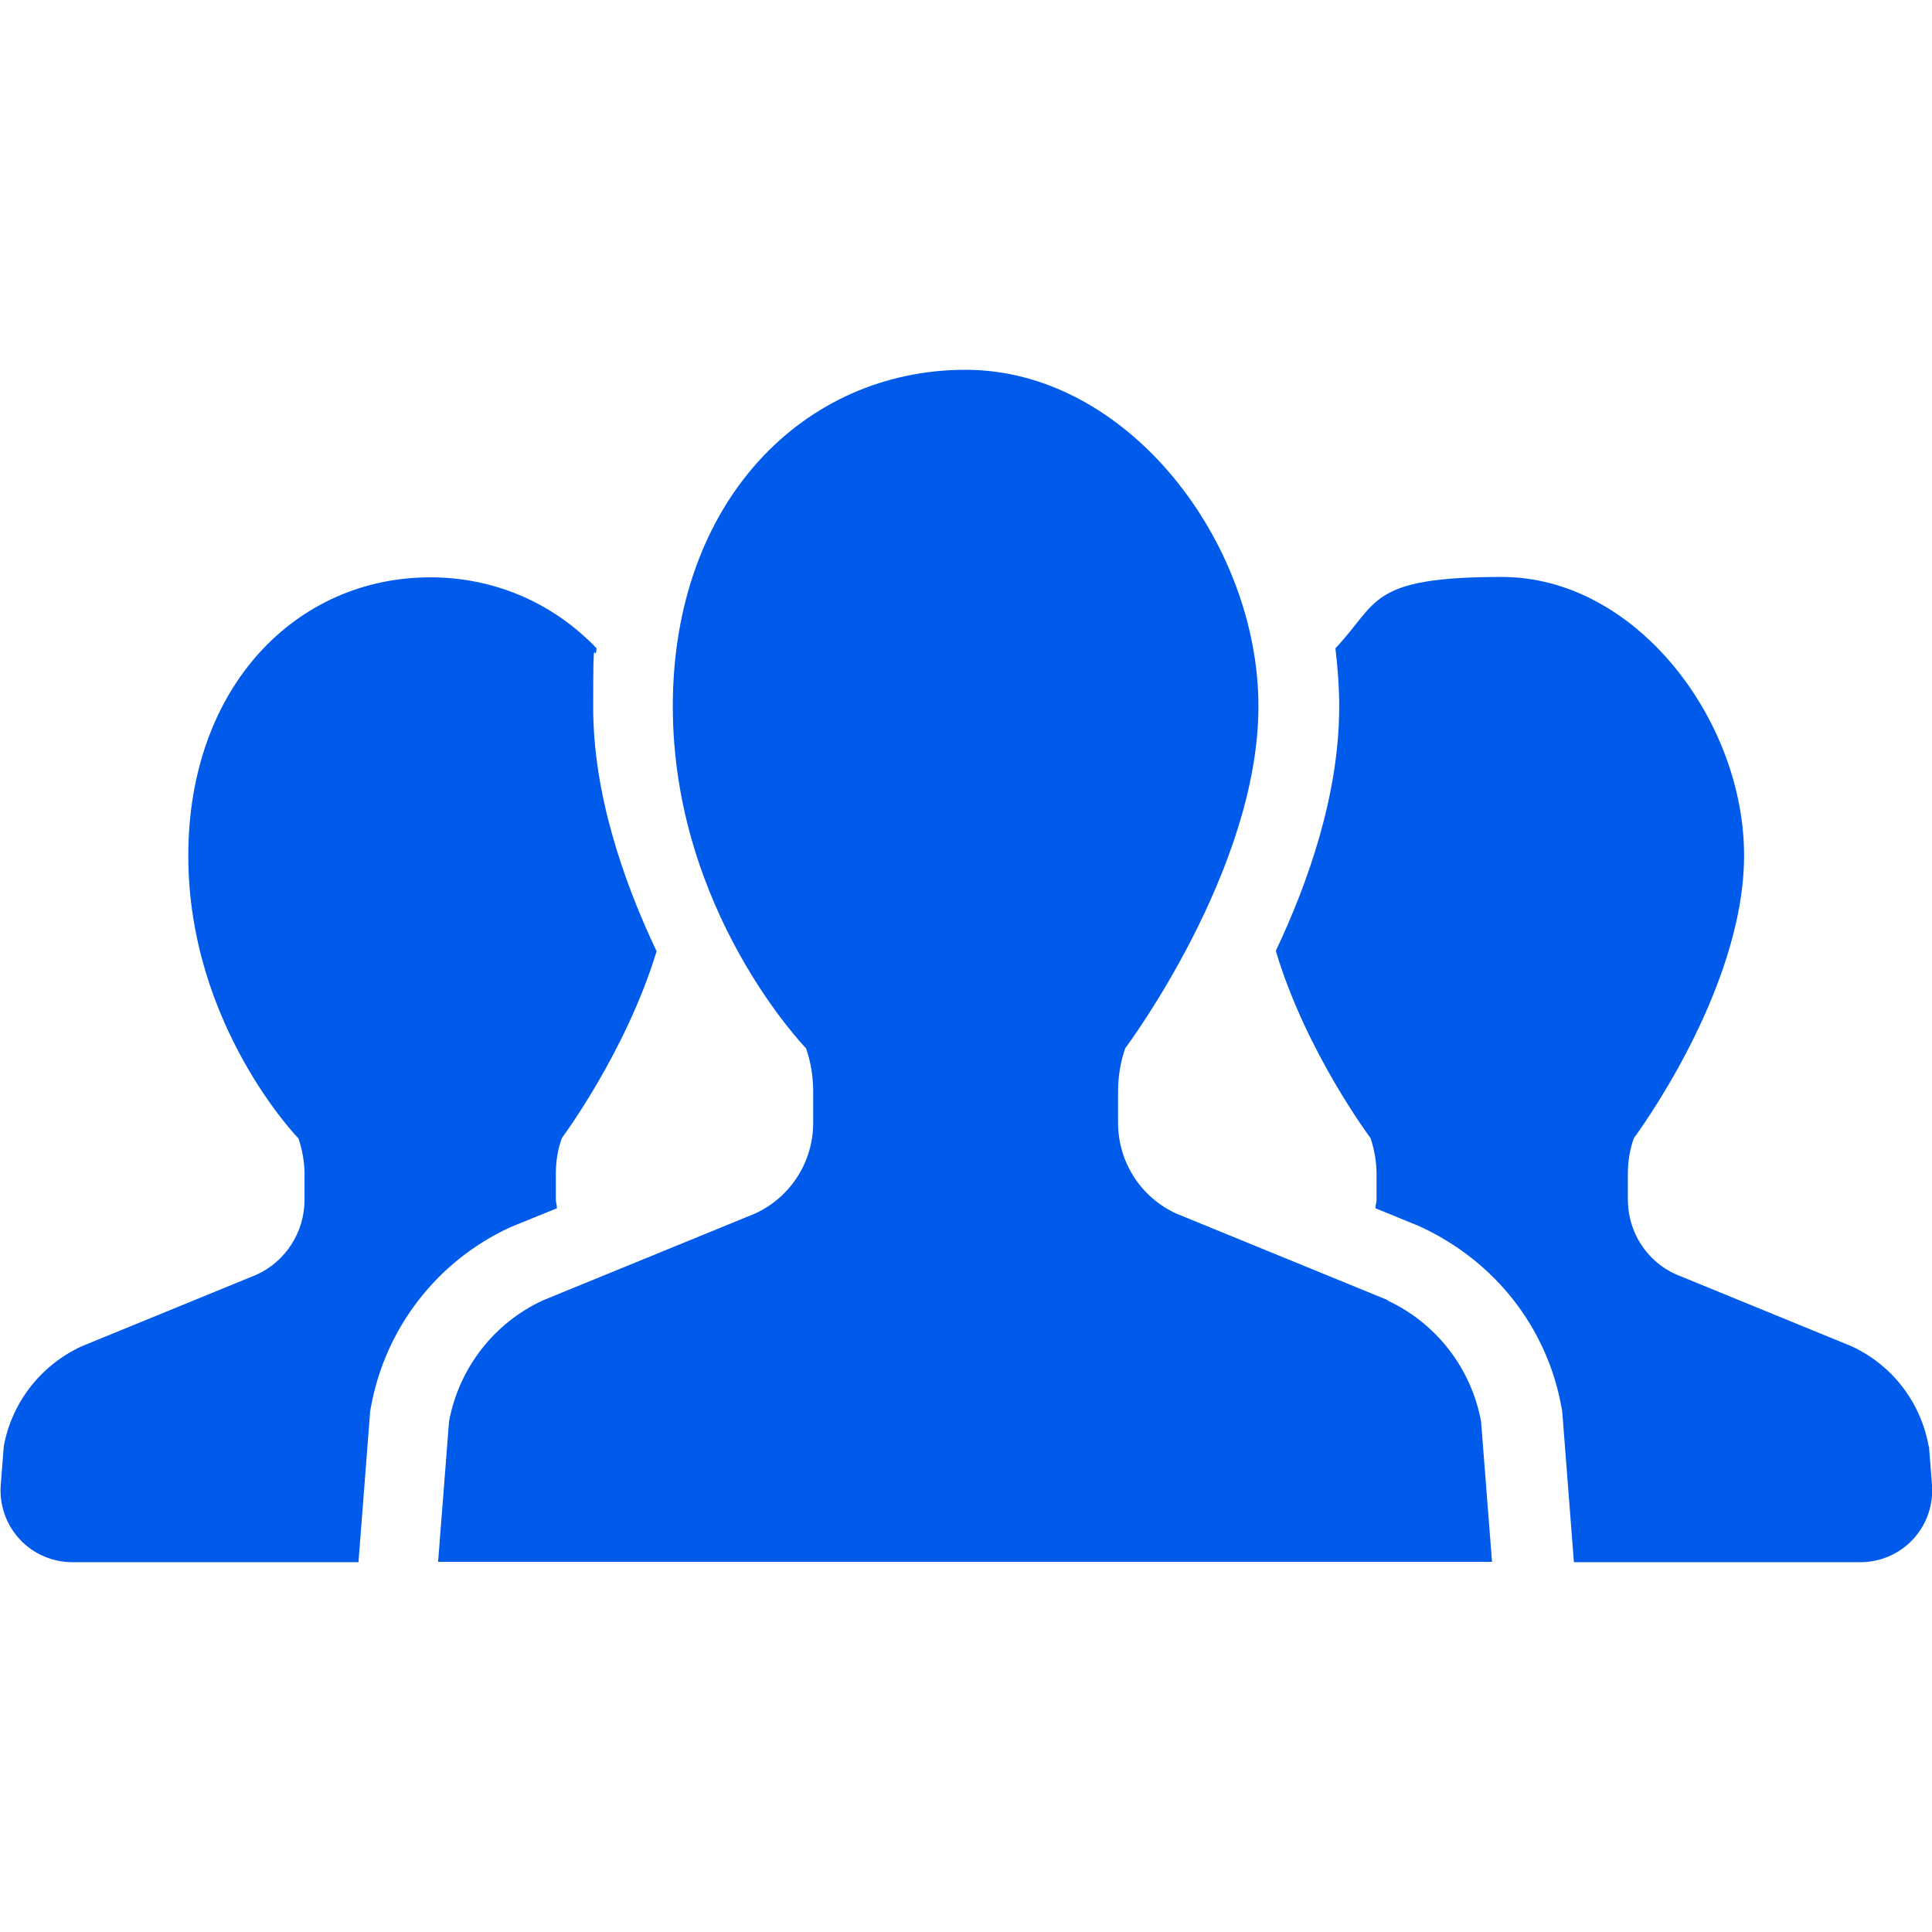 <?xml version="1.0" encoding="UTF-8"?>
<svg id="_2" data-name="2" xmlns="http://www.w3.org/2000/svg" version="1.1" viewBox="0 0 512 512">
  <defs>
    <style>
      .cls-1 {
        fill: #005bea;
        stroke-width: 0px;
      }
    </style>
  </defs>
  <path class="cls-1" d="M147.6,320.2c0-.8-.3-1.5-.3-2.3v-6.8c0-3.2.5-6.5,1.6-9.5,0,0,17-22.8,25.1-49.5-8.8-18.6-16.8-41.7-16.8-64.7s.4-10.5.9-15.6c-11.5-12-27-18.8-44.1-18.8-35.4,0-64.1,28.9-64.1,73.8s29.2,74.9,29.2,74.9c1,3,1.6,6.2,1.6,9.5v6.8c0,8.5-5,16.3-12.7,19.8l-46.4,19c-10.8,5-18.5,14.9-20.6,26.5l-.8,10.2c-.4,5.3,1.4,10.5,5,14.4,3.6,3.9,8.7,6.1,14,6.1h75.8l3.1-40,.2-1.1c3.8-21,17.6-38.8,37-47.7l12.3-5Z"/>
  <path class="cls-1" d="M511.1,383.2c-2.1-11.7-9.8-21.6-20.6-26.5l-46.4-19c-7.8-3.5-12.7-11.3-12.7-19.8v-6.8c0-3.2.5-6.5,1.6-9.5,0,0,29.2-39,29.2-74.9s-28.7-73.8-64.2-73.8-32.6,6.8-44.1,18.9c.6,5.1,1,10.2,1,15.5,0,22.9-8,46.1-16.8,64.7,8,26.8,25.1,49.6,25.1,49.6,1,3,1.6,6.2,1.6,9.5v6.8c0,.8-.3,1.5-.3,2.3l11.5,4.7c20.2,9.2,34,27,37.8,48l.2,1.1,3.1,40h75.9c5.3,0,10.4-2.2,14-6.1,3.6-3.9,5.4-9.1,5-14.4l-.8-10.2Z"/>
  <path class="cls-1" d="M367.9,344.6l-56.2-23c-9.4-4.3-15.4-13.7-15.4-24v-8.3c0-3.9.6-7.8,1.9-11.5,0,0,35.3-47.1,35.3-90.6s-34.7-89.2-77.6-89.2-77.6,34.9-77.6,89.2,35.3,90.6,35.3,90.6c1.3,3.7,1.9,7.6,1.9,11.5v8.3c0,10.3-6,19.7-15.4,24l-56.2,23c-13,6-22.3,18-24.9,32.1l-2.9,37.2h279.3l-2.9-37.2c-2.6-14.1-11.9-26.1-24.9-32.1Z"/>
</svg>